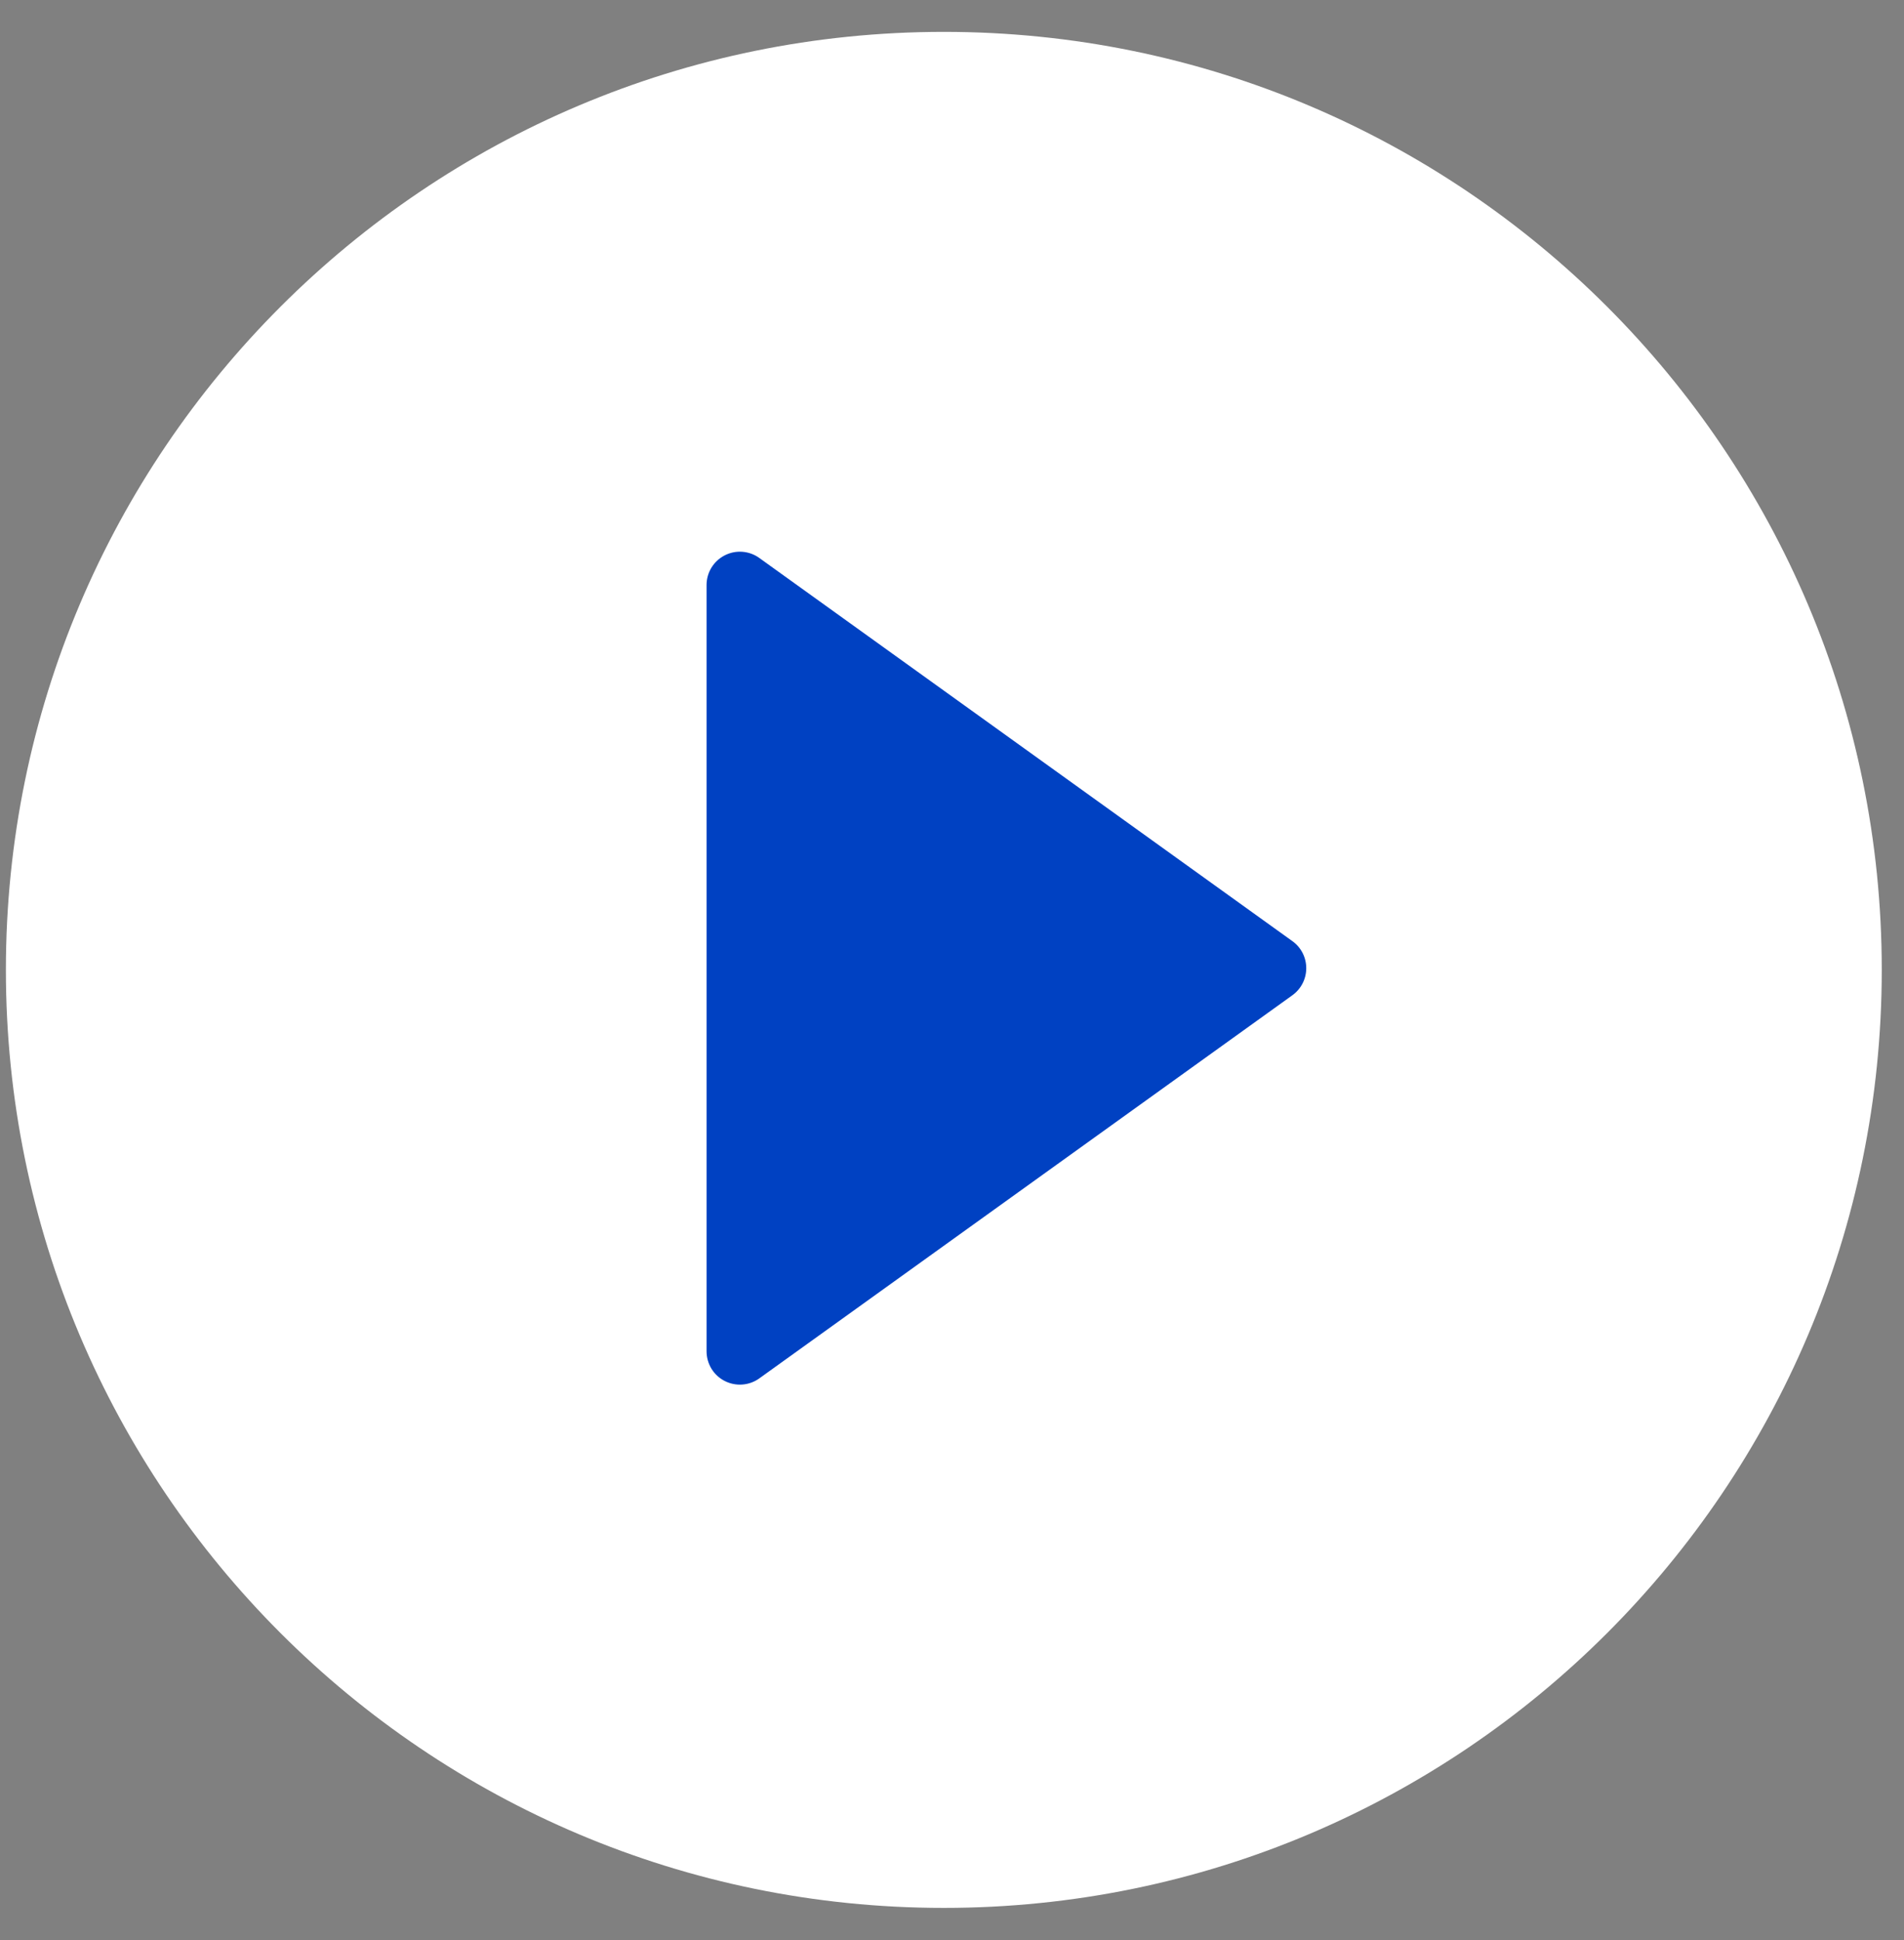 <svg width="53" height="54" viewBox="0 0 53 54" fill="none" xmlns="http://www.w3.org/2000/svg">
<rect x="0" y="0" width="53" height="54" fill="#808080" stroke="none"/>
<path d="M26.273 53.103C40.692 53.103 52.381 41.414 52.381 26.995C52.381 12.576 40.692 0.887 26.273 0.887C11.853 0.887 0.164 12.576 0.164 26.995C0.164 41.414 11.853 53.103 26.273 53.103Z" fill="white"/>
<path d="M21.136 15.53C20.998 15.43 20.834 15.371 20.664 15.358C20.494 15.345 20.324 15.38 20.172 15.458C20.02 15.536 19.893 15.654 19.804 15.799C19.715 15.945 19.668 16.112 19.668 16.283V37.61C19.668 37.781 19.715 37.948 19.803 38.094C19.892 38.24 20.019 38.358 20.171 38.436C20.323 38.514 20.494 38.549 20.664 38.536C20.834 38.524 20.998 38.464 21.136 38.365L35.975 27.701C36.094 27.615 36.192 27.502 36.259 27.371C36.326 27.24 36.361 27.095 36.361 26.948C36.361 26.8 36.326 26.655 36.259 26.524C36.192 26.393 36.094 26.28 35.975 26.195L21.136 15.53Z" fill="#0041C2"/>
</svg>
